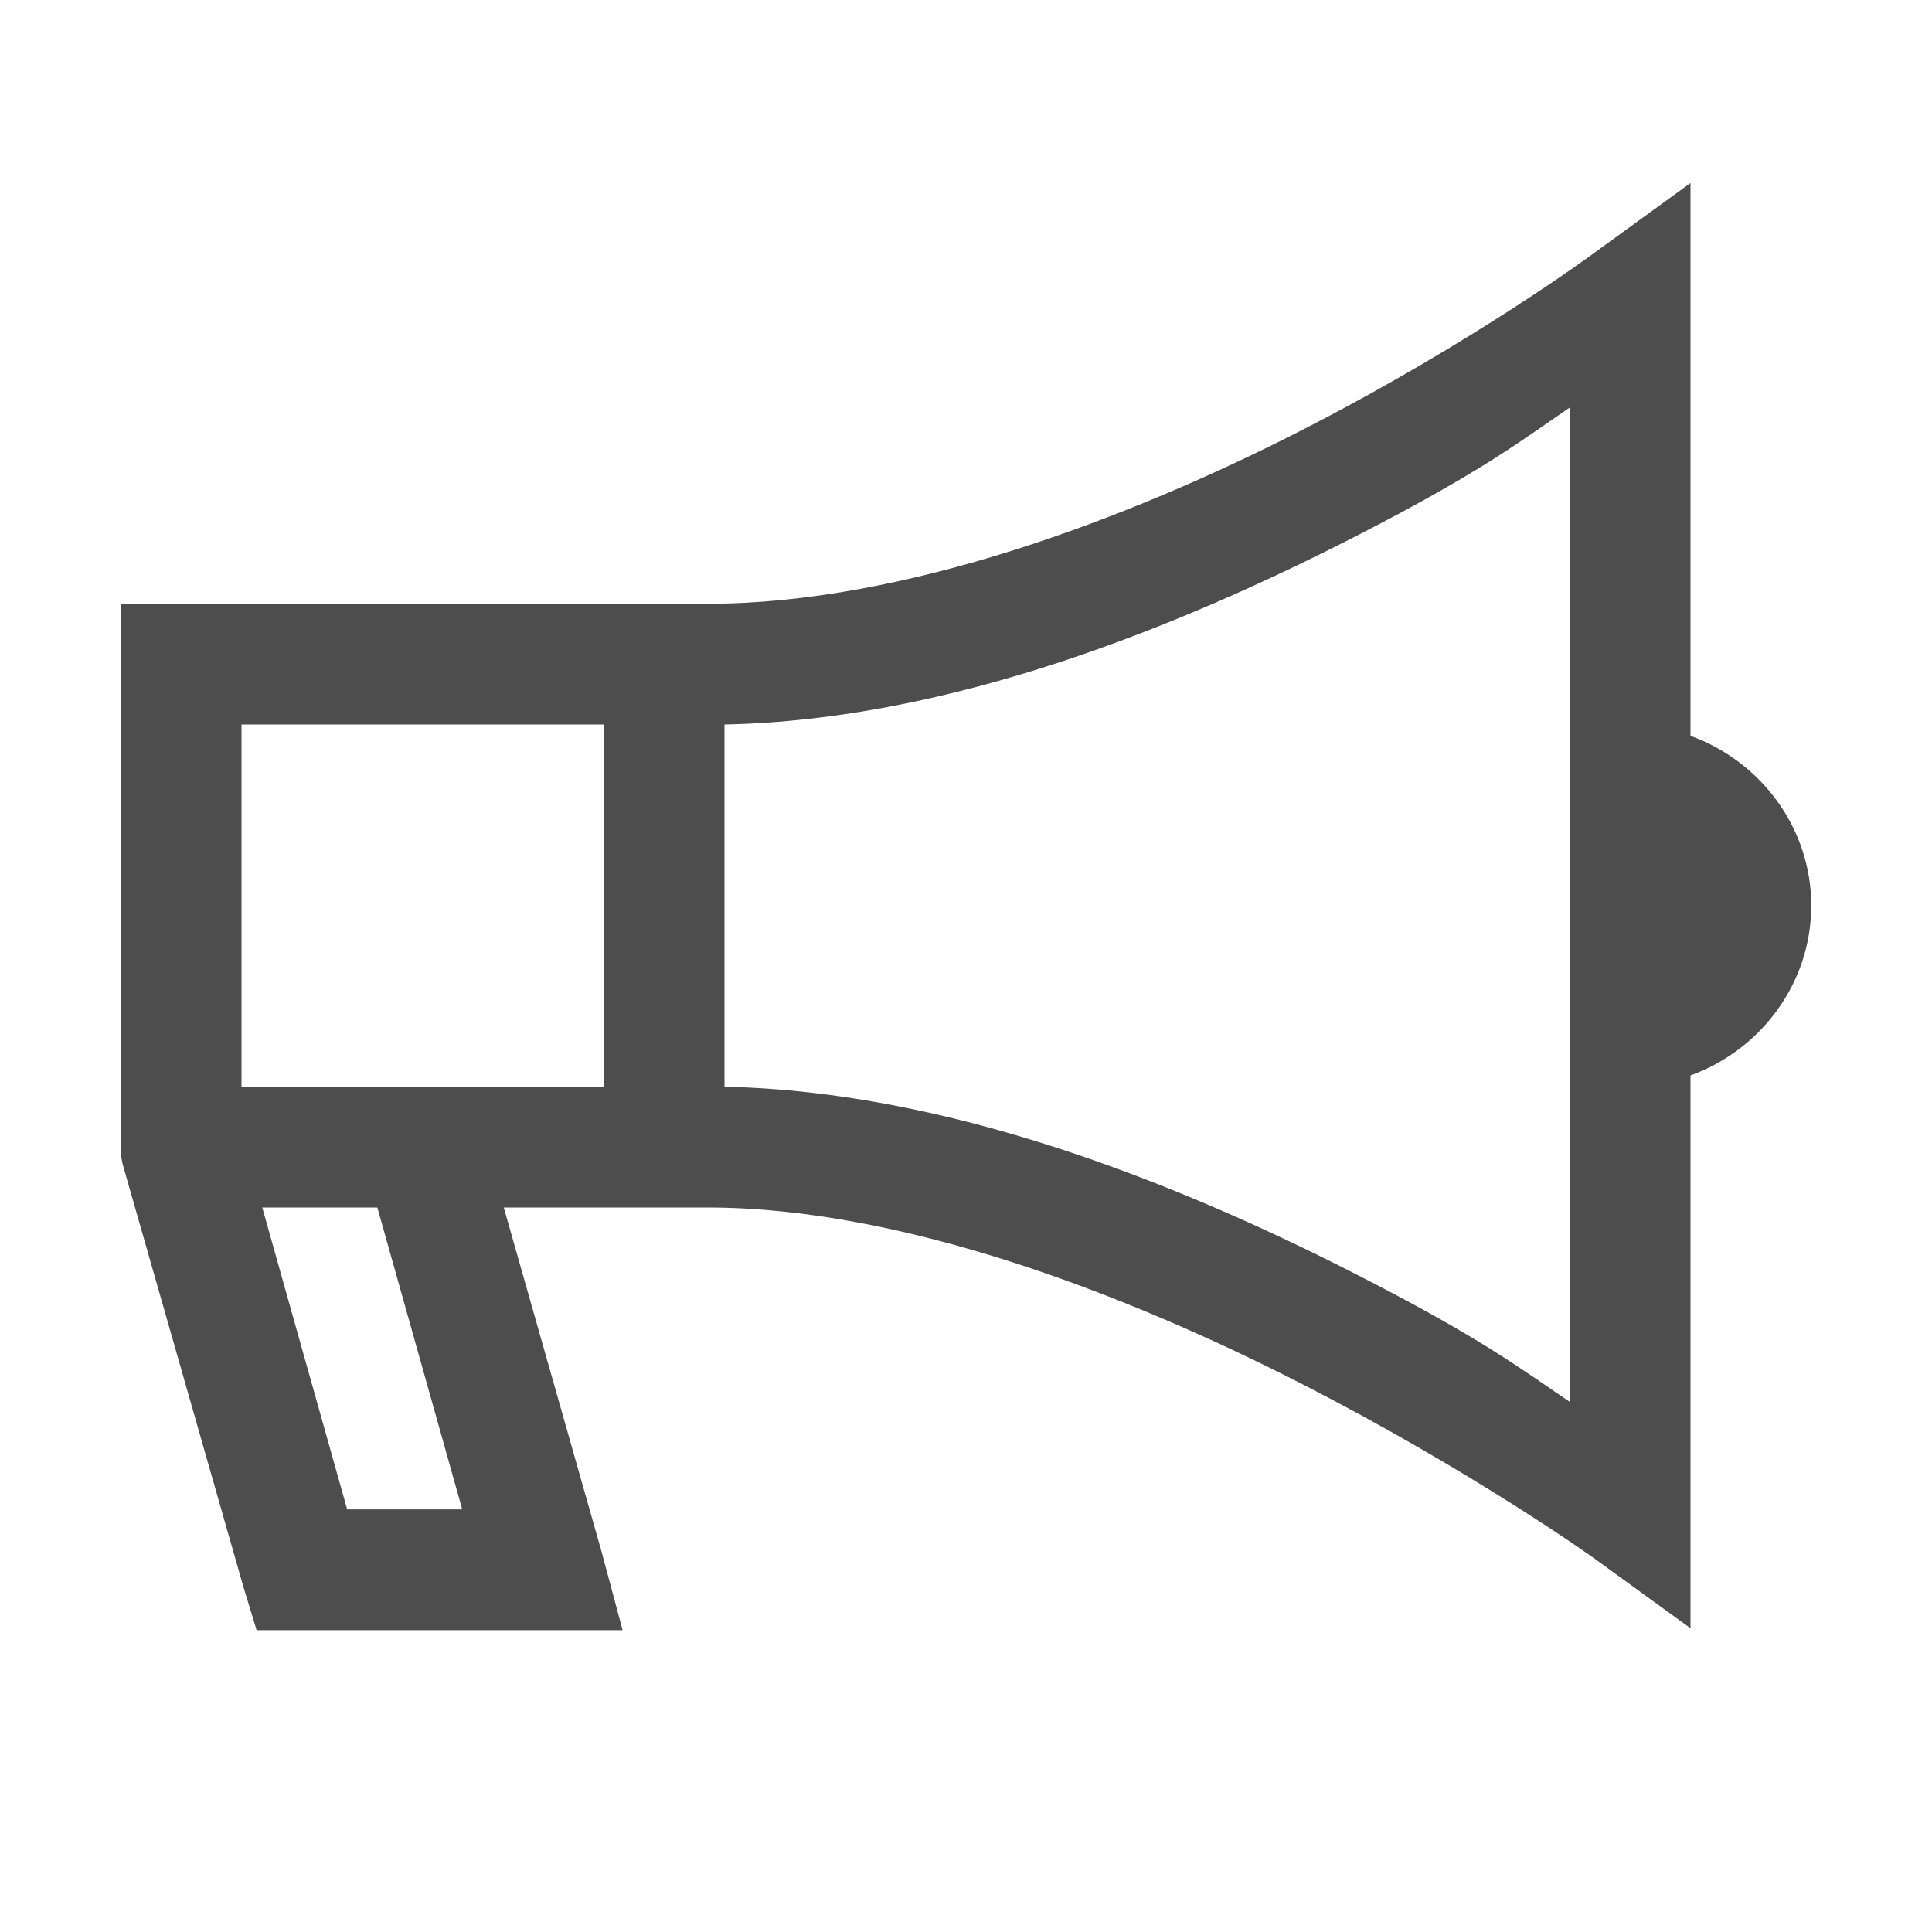<svg xmlns="http://www.w3.org/2000/svg" xmlns:xlink="http://www.w3.org/1999/xlink" viewBox="0 0 32 32" version="1.1" width="64" height="64" style="fill: rgb(77, 77, 77);">
<g id="surface1">
<path style=" " d="M 28 3.031 L 26.406 4.188 C 26.406 4.188 24.418 5.664 21.562 7.125 C 18.707 8.586 14.988 10 11.719 10 L 2 10 L 2 19.125 L 2.031 19.281 L 4.031 26.281 L 4.25 27 L 10.312 27 L 9.969 25.719 L 8.344 20 L 11.719 20 C 14.945 20 18.664 21.441 21.531 22.906 C 24.398 24.371 26.406 25.812 26.406 25.812 L 28 26.969 L 28 17.812 C 29.156 17.395 30 16.293 30 15 C 30 13.707 29.156 12.605 28 12.188 Z M 26 6.75 L 26 23.219 C 25.172 22.66 24.516 22.152 22.438 21.094 C 19.5 19.594 15.707 18.074 12 18 L 12 12 C 15.742 11.926 19.539 10.375 22.469 8.875 C 24.543 7.812 25.18 7.309 26 6.75 Z M 4 12 L 10 12 L 10 18 L 4 18 Z M 4.344 20 L 6.25 20 L 7.656 25 L 5.75 25 Z "/>
</g>
</svg>